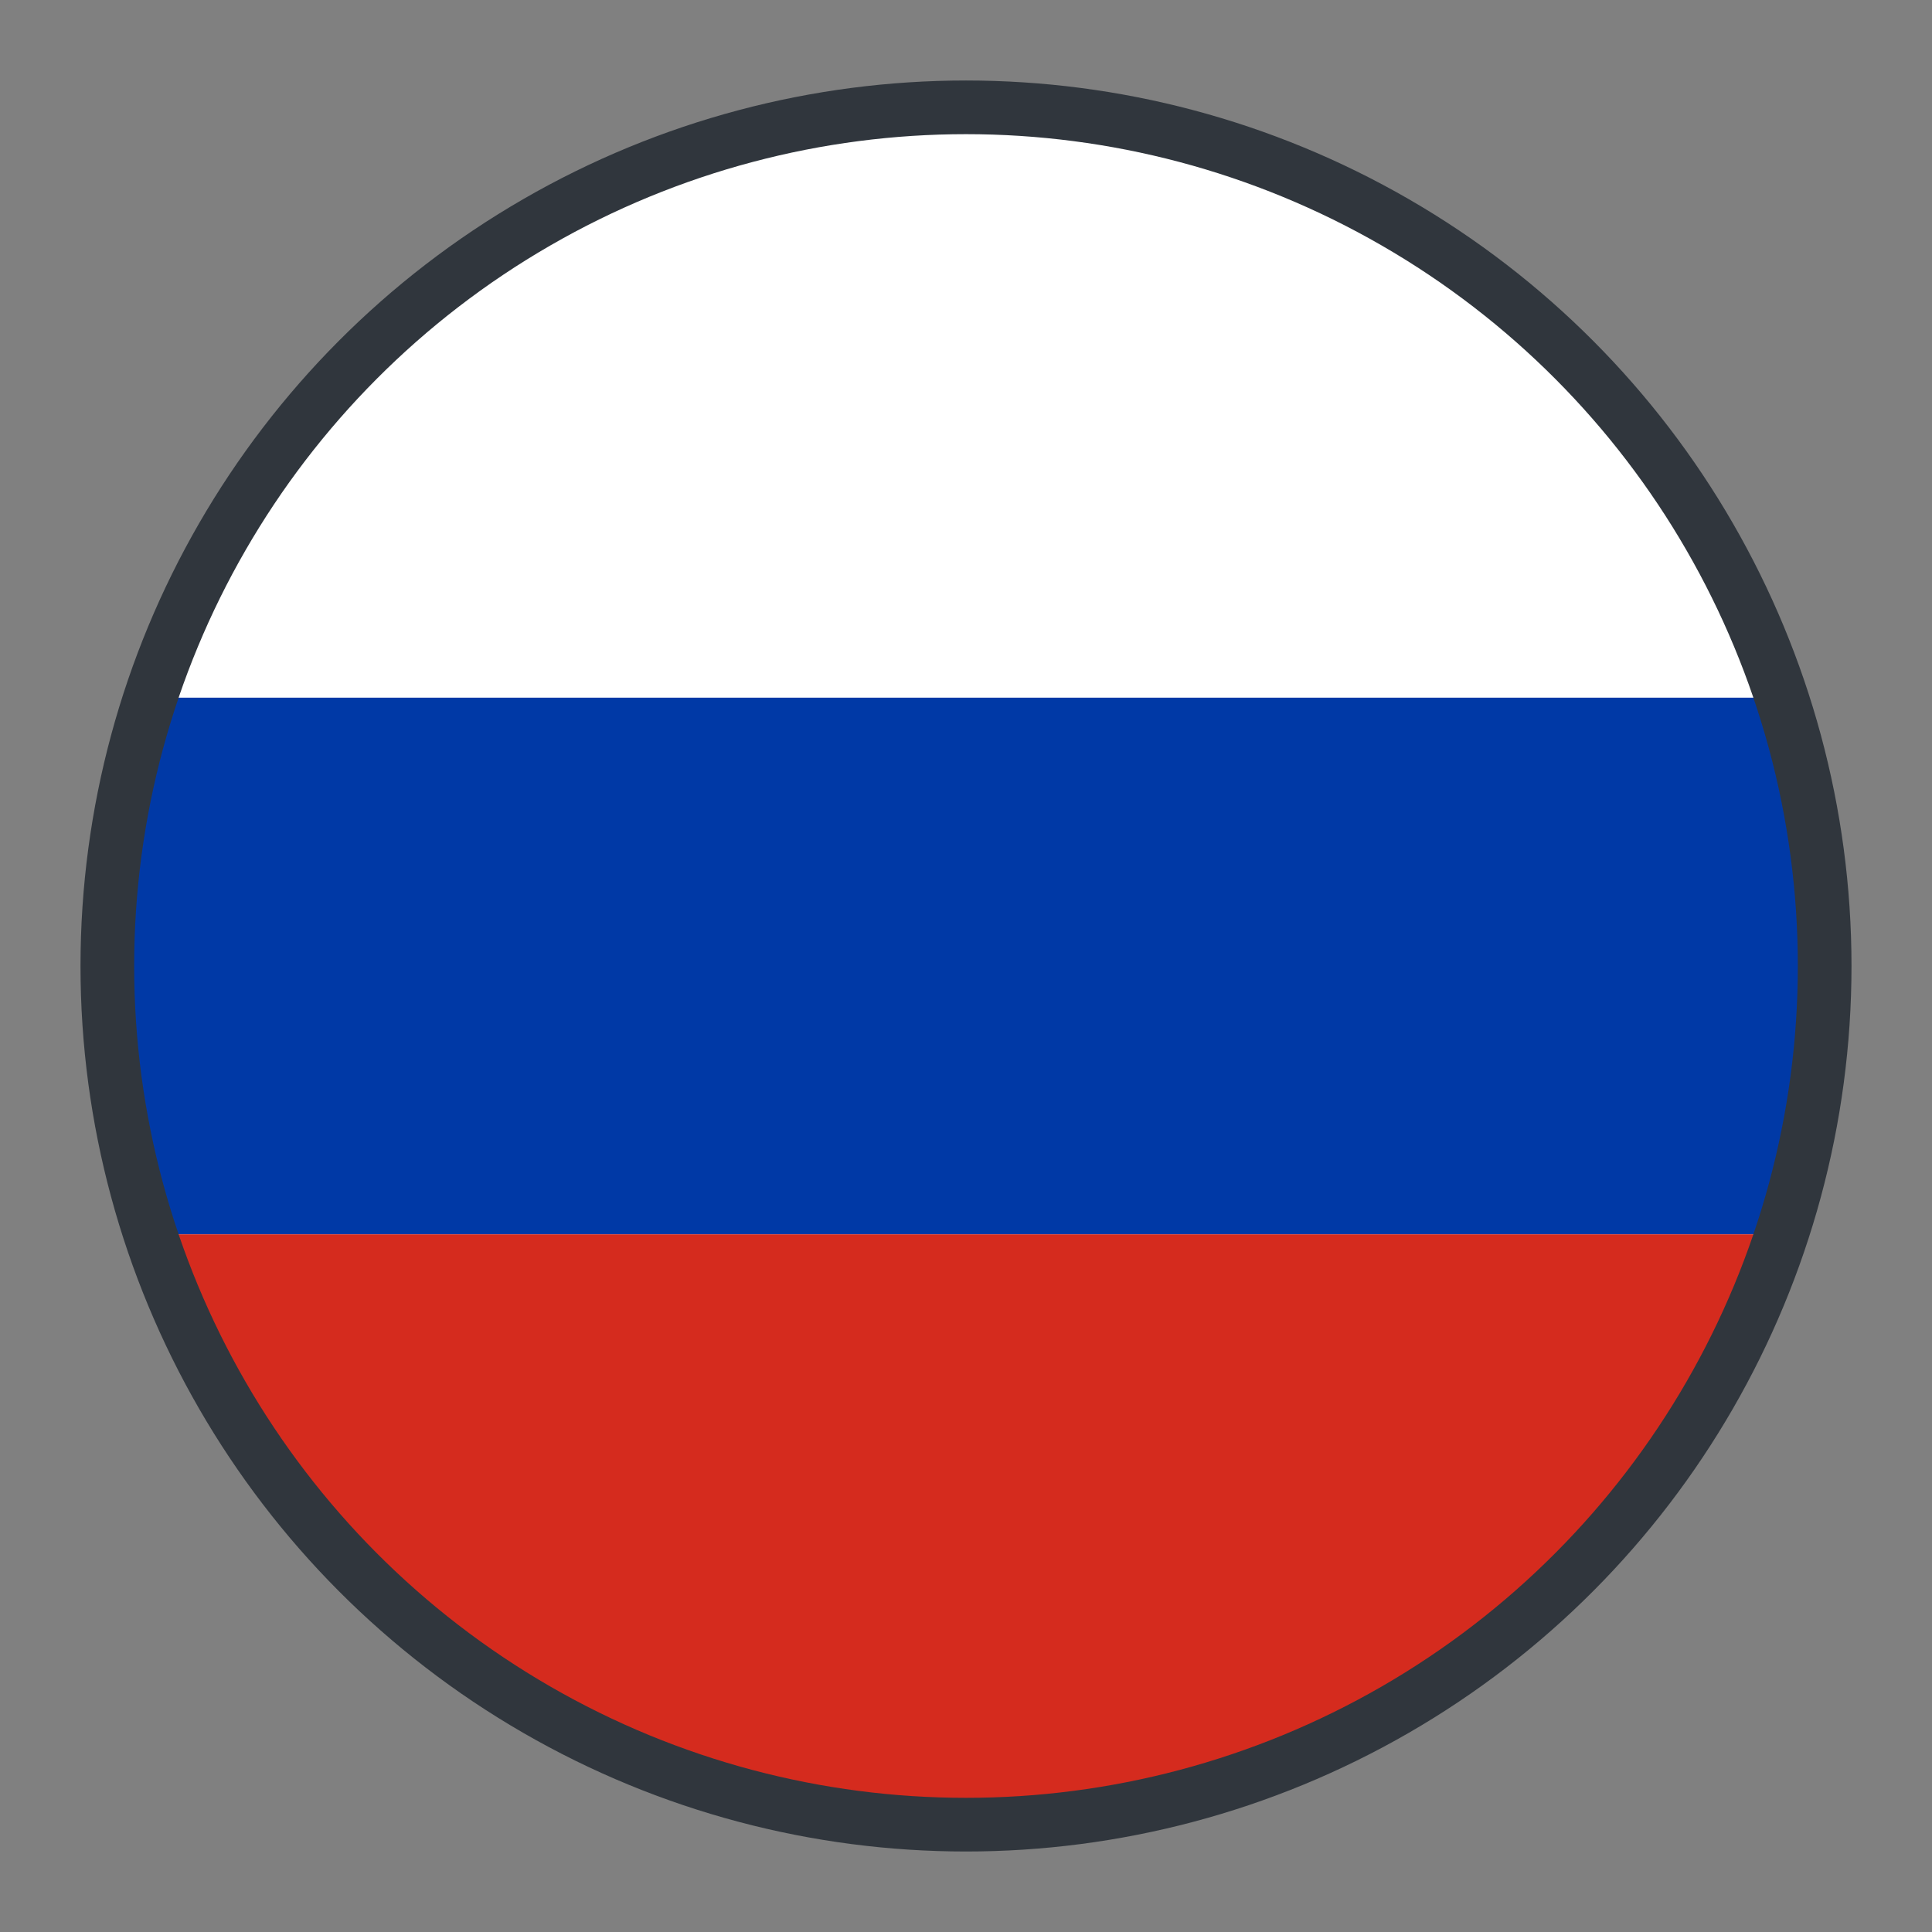 <svg xmlns="http://www.w3.org/2000/svg" width="36" height="36" viewBox="0 0 36 36">
  <rect x="0" y="0" width="36" height="36" fill="#808080" stroke="none"/>
  <defs>
    <clipPath id="circleClip">
      <circle cx="18" cy="18" r="16"/>
    </clipPath>
  </defs>
  <circle cx="18" cy="18" r="16" fill="#fff"/>
  <g clip-path="url(#circleClip)">
    <rect x="2" y="2" width="32" height="11" fill="#fff"/>
    <rect x="2" y="13" width="32" height="10" fill="#0039a6"/>
    <rect x="2" y="23" width="32" height="11" fill="#d52b1e"/>
  </g>
  <circle cx="18" cy="18" r="16" fill="none" stroke="#30363d" stroke-width="1"/>
</svg>

